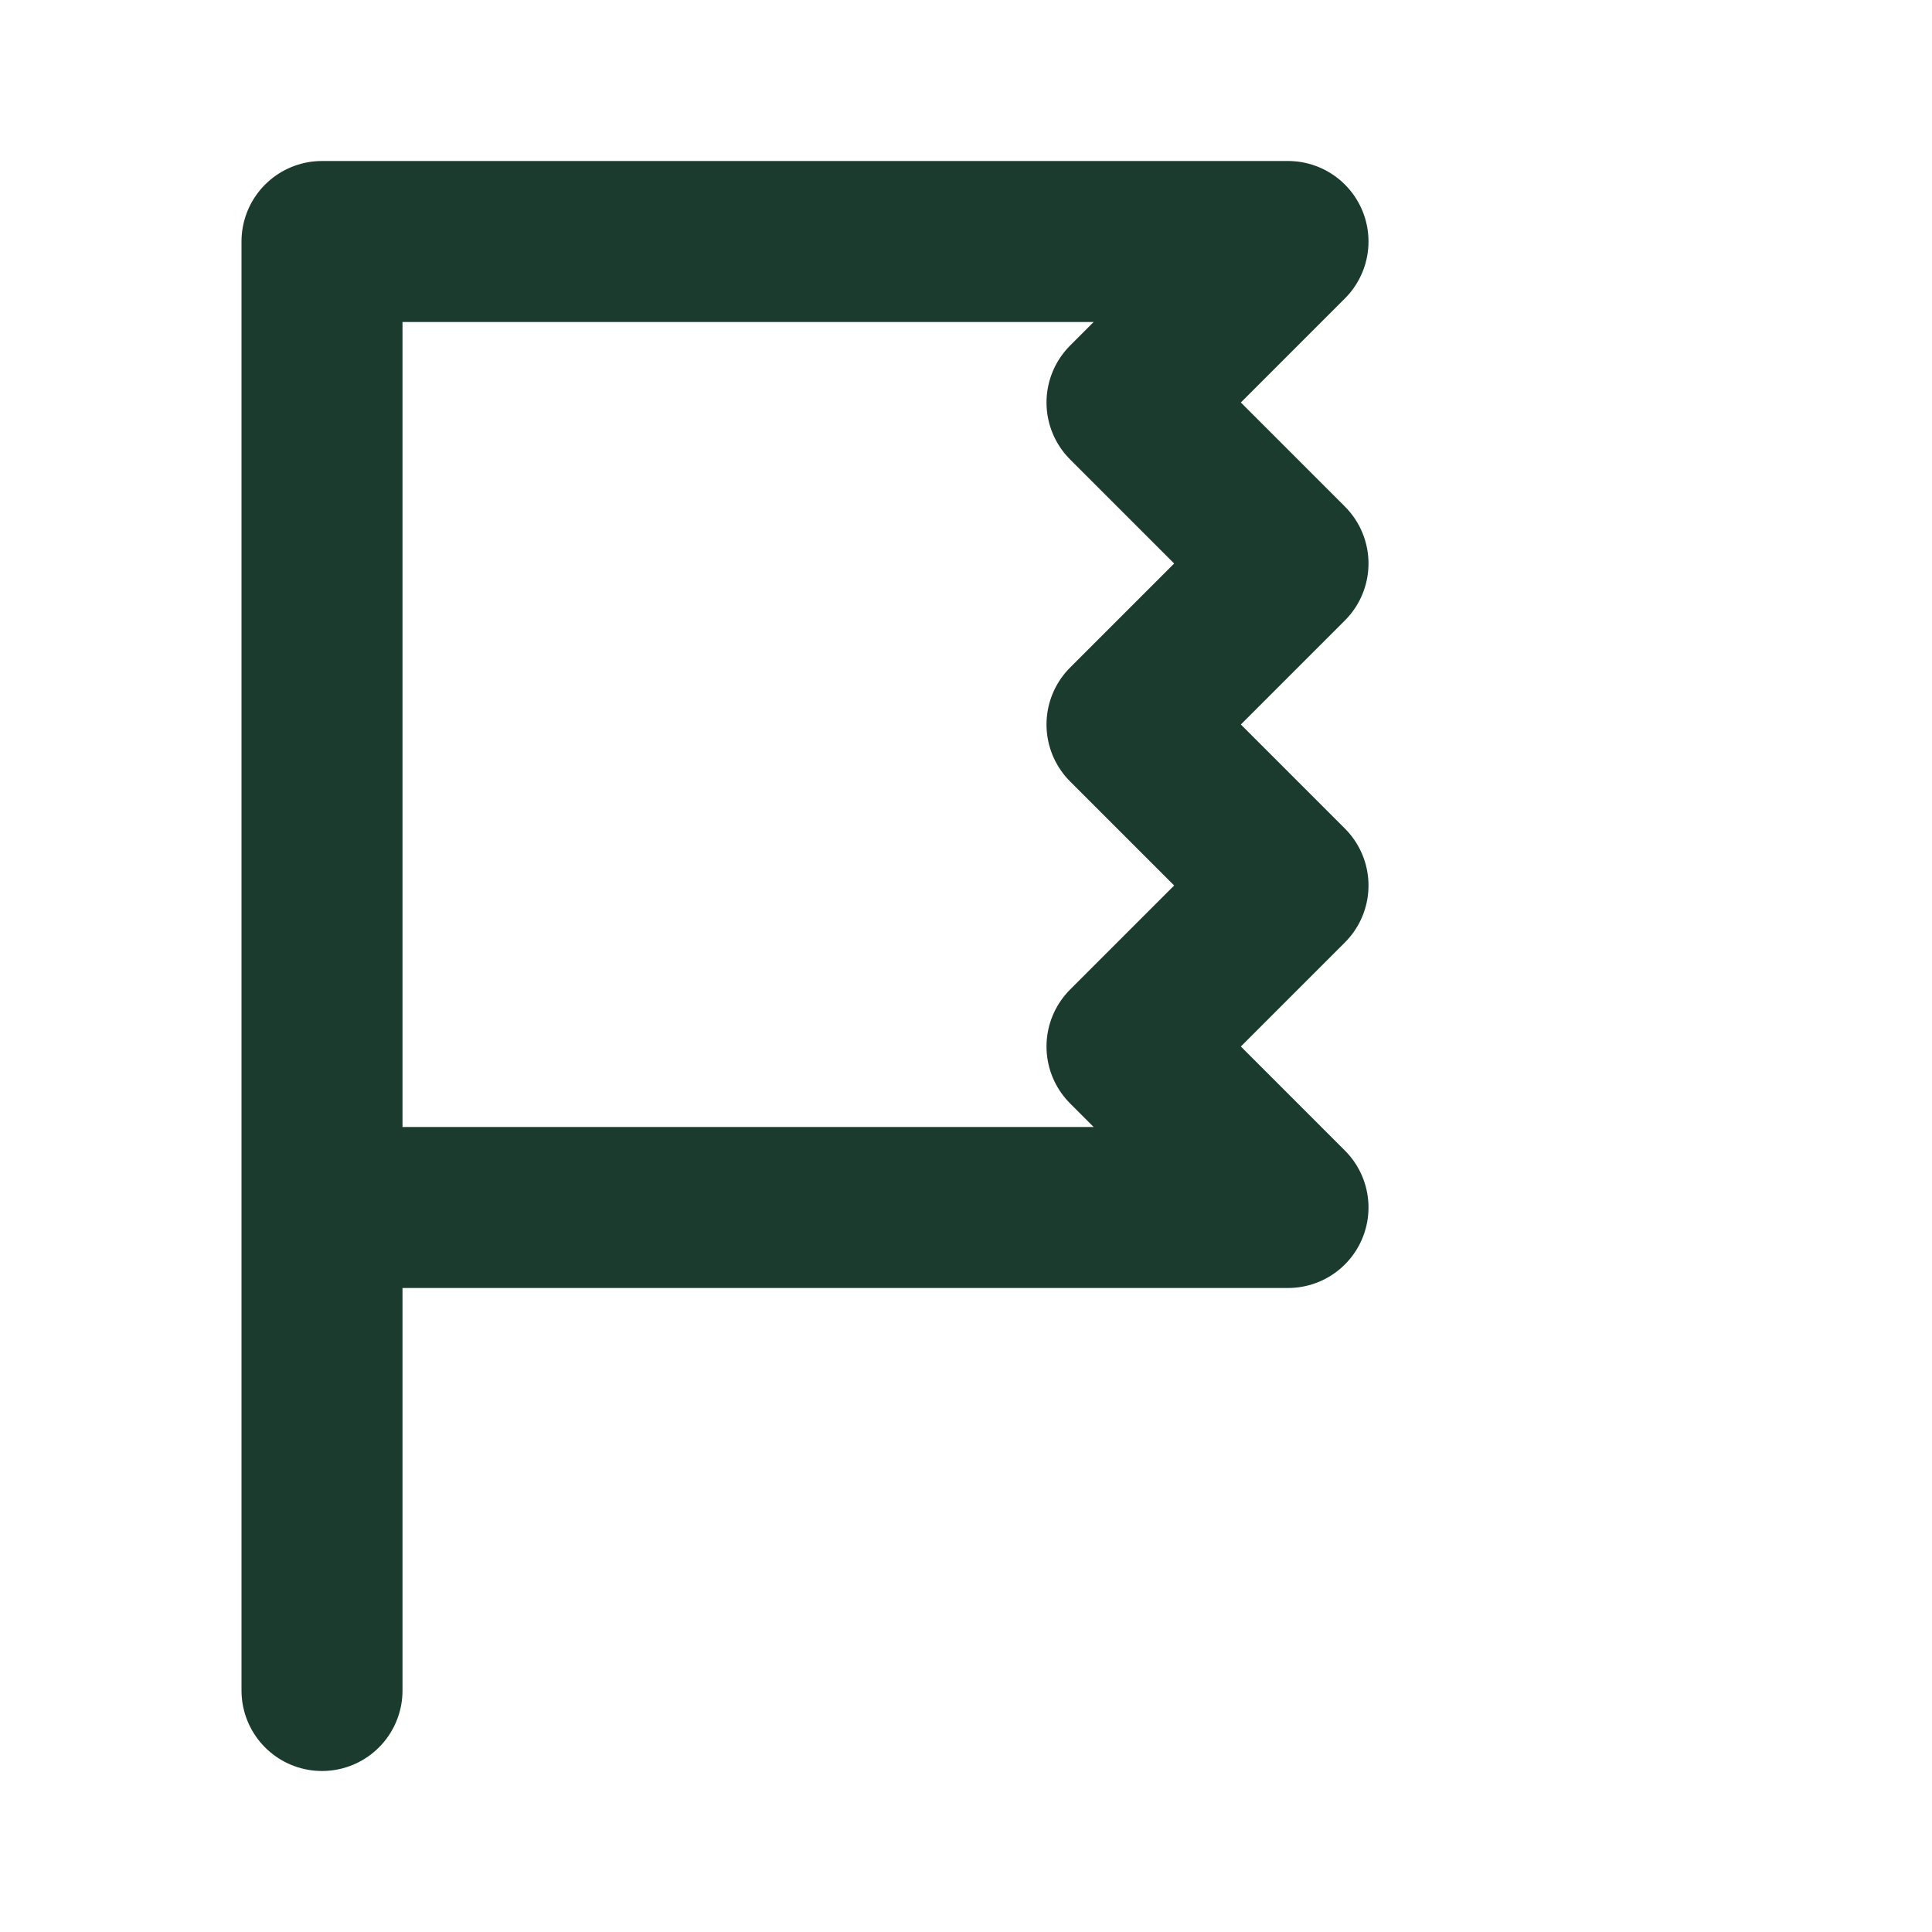 <svg xmlns="http://www.w3.org/2000/svg" viewBox="0 0 24 24">
  <g fill="none" stroke="#1B3B2F" stroke-width="2" stroke-linecap="round" stroke-linejoin="round">
    <path d="M4 21V3m0 0h12l-2 2 2 2-2 2 2 2-2 2 2 2H4"/>
  </g>
</svg>
